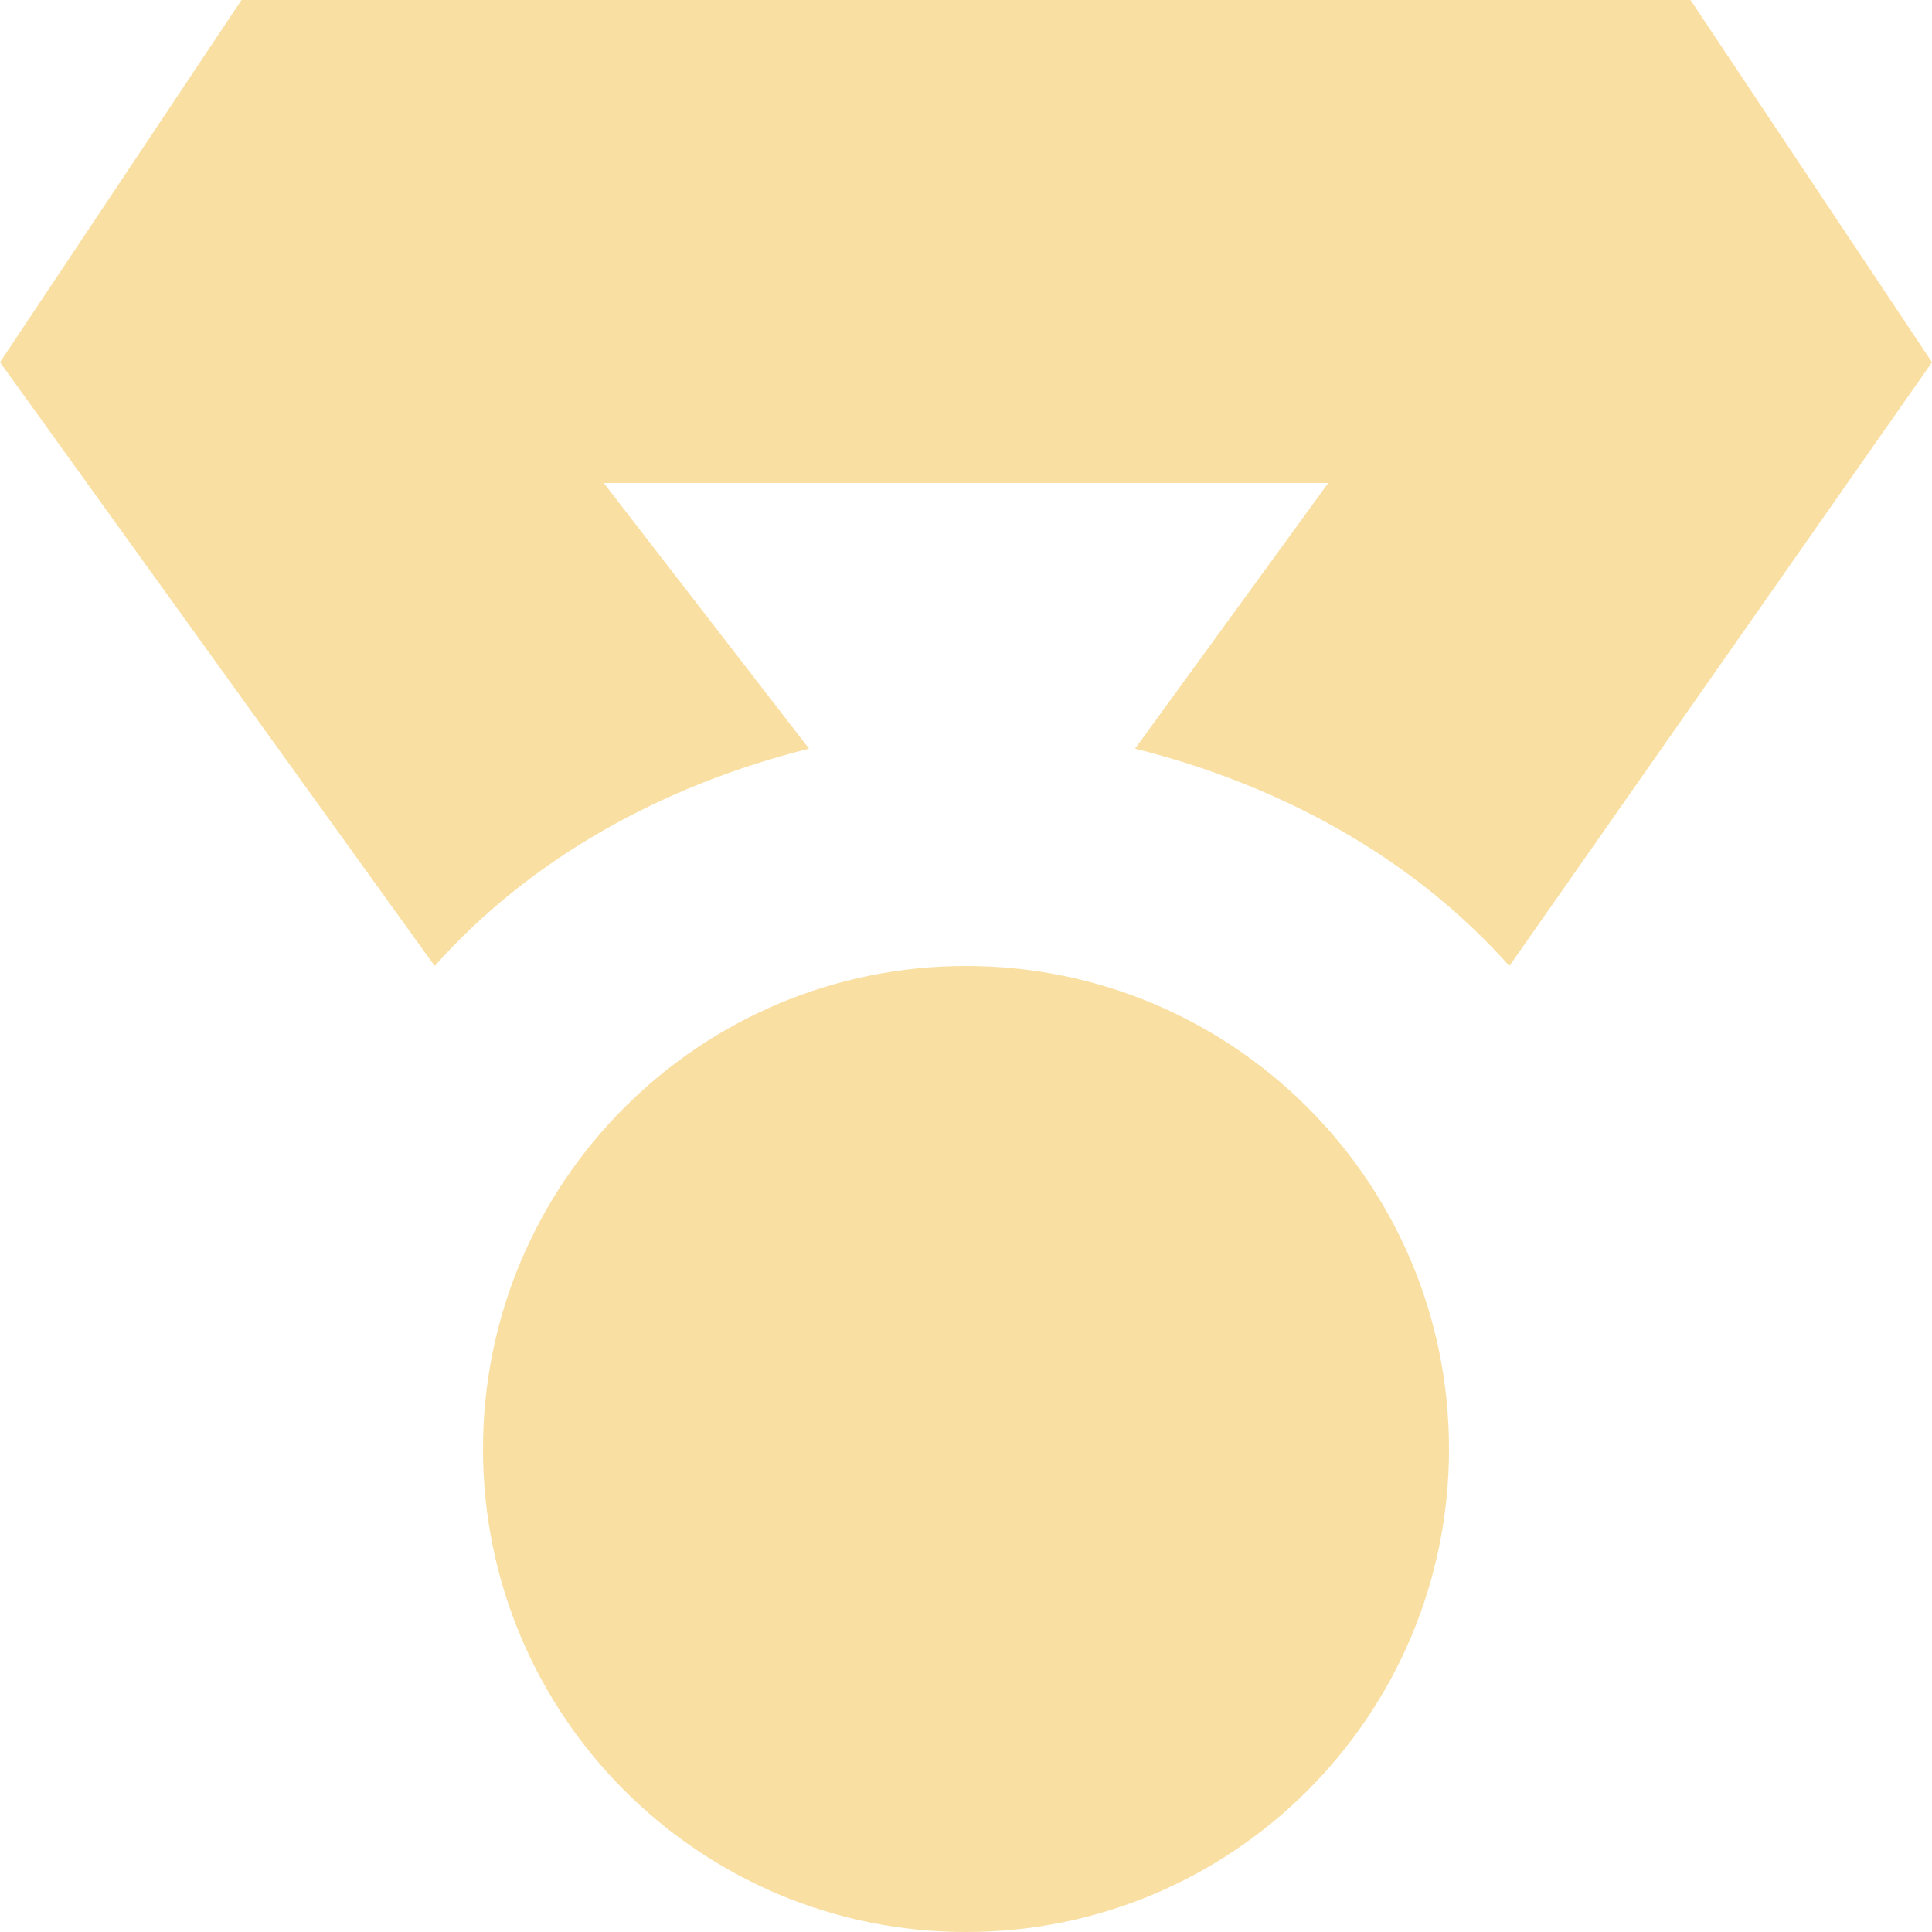 <svg width="36" height="36" viewBox="0 0 36 36" fill="none" xmlns="http://www.w3.org/2000/svg">
<g clip-path="url(#clip0_94_8829)">
<path d="M18 36C22.971 36 27 31.971 27 27C27 22.029 22.971 18 18 18C13.029 18 9 22.029 9 27C9 31.971 13.029 36 18 36Z" fill="#F9DFA2"/>
<path d="M31.5 0H4.5L0 6.75L8.1 18C9.9 15.975 12.375 14.625 15.075 13.95L11.25 9H24.75L21.15 13.95C23.85 14.625 26.325 15.975 28.125 18L36 6.75L31.5 0Z" fill="#F9DFA2"/>
</g>
<defs>
<clipPath id="clip0_94_8829">
<rect width="36" height="36" fill="white"/>
</clipPath>
</defs>
</svg>
